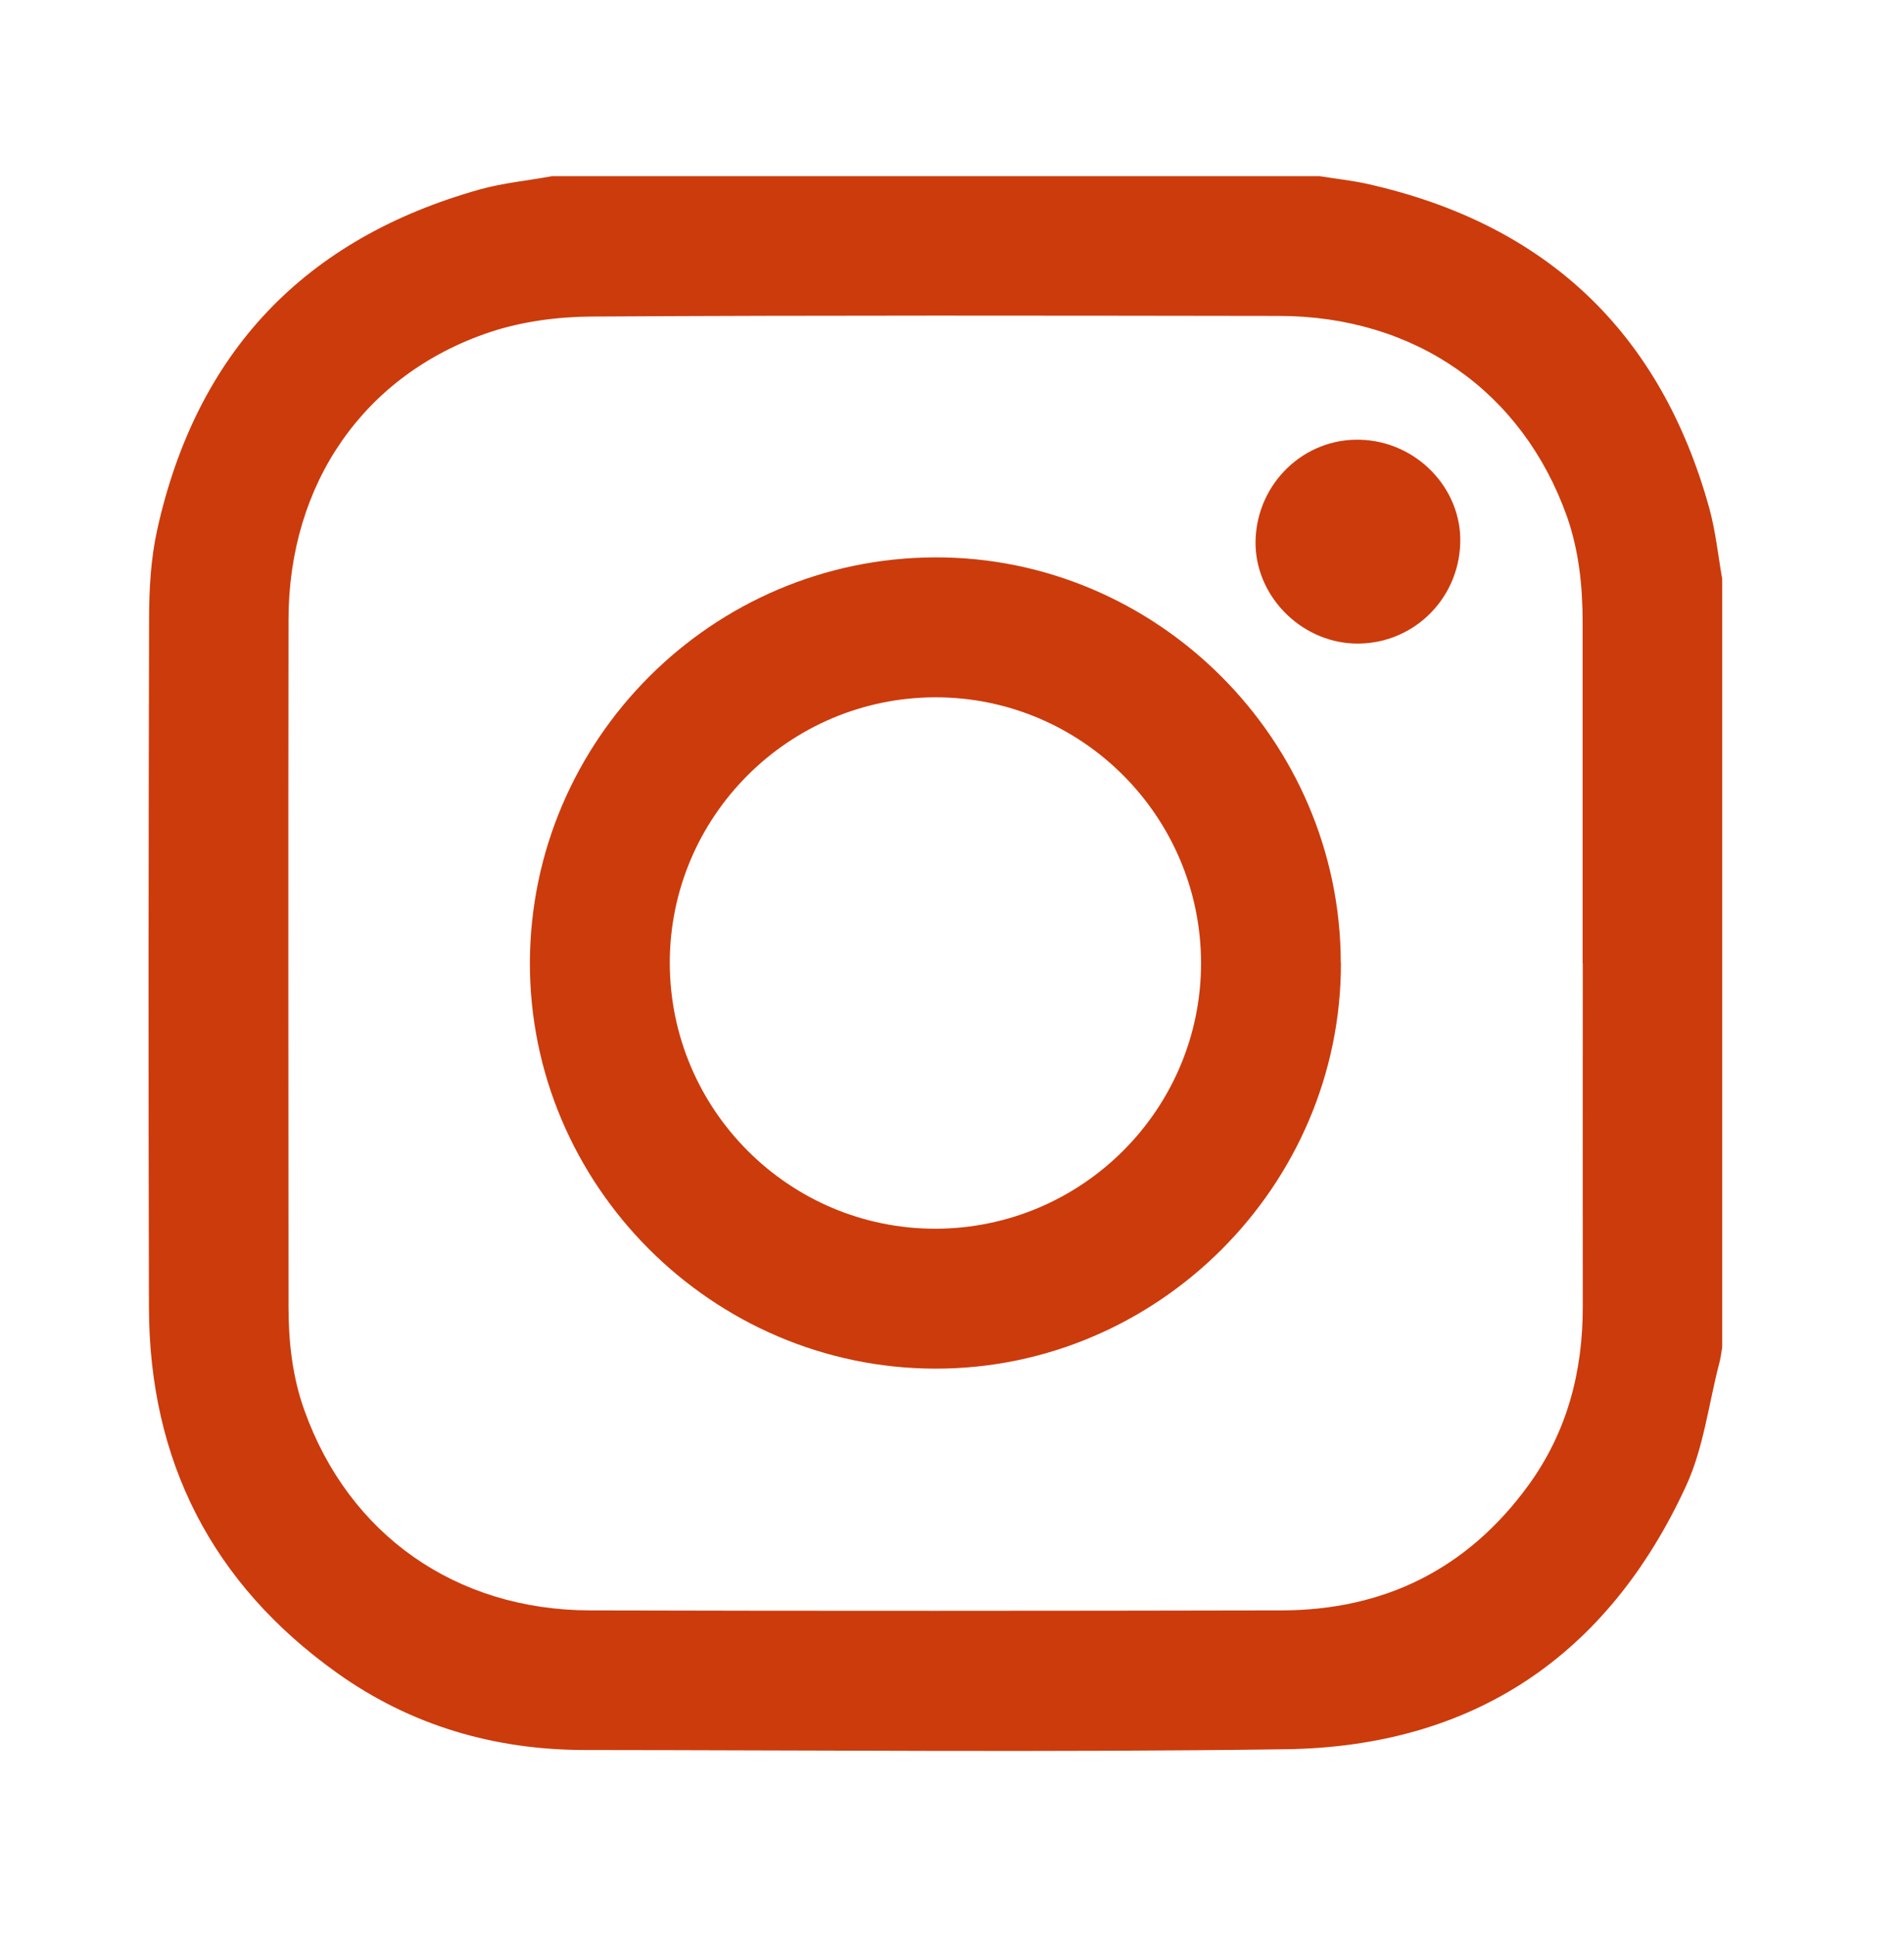 <svg width="124" height="126" viewBox="0 0 124 126" fill="none" xmlns="http://www.w3.org/2000/svg">
<path d="M103.07 62.72C103.07 55.32 103.07 47.91 103.07 40.51C103.07 38.17 102.83 35.86 102.05 33.63C99.15 25.48 92.14 20.57 83.28 20.57C68.37 20.55 53.47 20.52 38.56 20.61C36.32 20.62 33.99 20.93 31.89 21.63C23.7 24.38 18.8 31.49 18.79 40.34C18.77 55.24 18.78 70.15 18.79 85.06C18.79 87.37 19.04 89.65 19.83 91.84C22.72 99.91 29.67 104.83 38.43 104.85C53.43 104.89 68.44 104.88 83.45 104.85C90.16 104.84 95.58 102.15 99.55 96.69C102.07 93.22 103.09 89.28 103.08 85.04C103.07 77.6 103.08 70.17 103.08 62.73M35.91 11.47H85.94C86.99 11.64 88.05 11.75 89.08 11.98C100.69 14.59 108.14 21.62 111.32 33.09C111.73 34.58 111.89 36.15 112.16 37.69V87.72C112.1 88.08 112.06 88.44 111.96 88.79C111.27 91.46 110.94 94.3 109.8 96.76C104.7 107.82 95.93 113.72 83.74 113.89C68.53 114.1 53.32 113.95 38.11 113.94C32.22 113.94 26.75 112.35 21.95 108.92C13.81 103.11 9.72 95.12 9.7 85.12C9.66 70.18 9.67 55.24 9.71 40.29C9.71 38.37 9.82 36.4 10.23 34.53C12.79 22.92 19.86 15.51 31.3 12.32C32.79 11.91 34.37 11.76 35.9 11.48" fill="#CC3B0C"/>
<path d="M78.22 62.69C78.2 53.14 70.44 45.39 60.91 45.4C51.36 45.42 43.61 53.18 43.62 62.71C43.64 72.26 51.4 80.01 60.93 80C70.48 79.98 78.23 72.22 78.22 62.69ZM87.33 62.69C87.35 77.19 75.41 89.13 60.91 89.11C46.39 89.09 34.47 77.15 34.51 62.66C34.56 48.16 46.38 36.34 60.88 36.29C75.36 36.24 87.3 48.17 87.32 62.69" fill="#CC3B0C"/>
<path d="M88.58 28.63C92.25 28.73 95.21 31.8 95.1 35.36C94.99 39.11 91.91 42.02 88.19 41.9C84.62 41.77 81.67 38.69 81.77 35.16C81.88 31.45 84.93 28.52 88.59 28.63" fill="#CC3B0C"/>
</svg>

